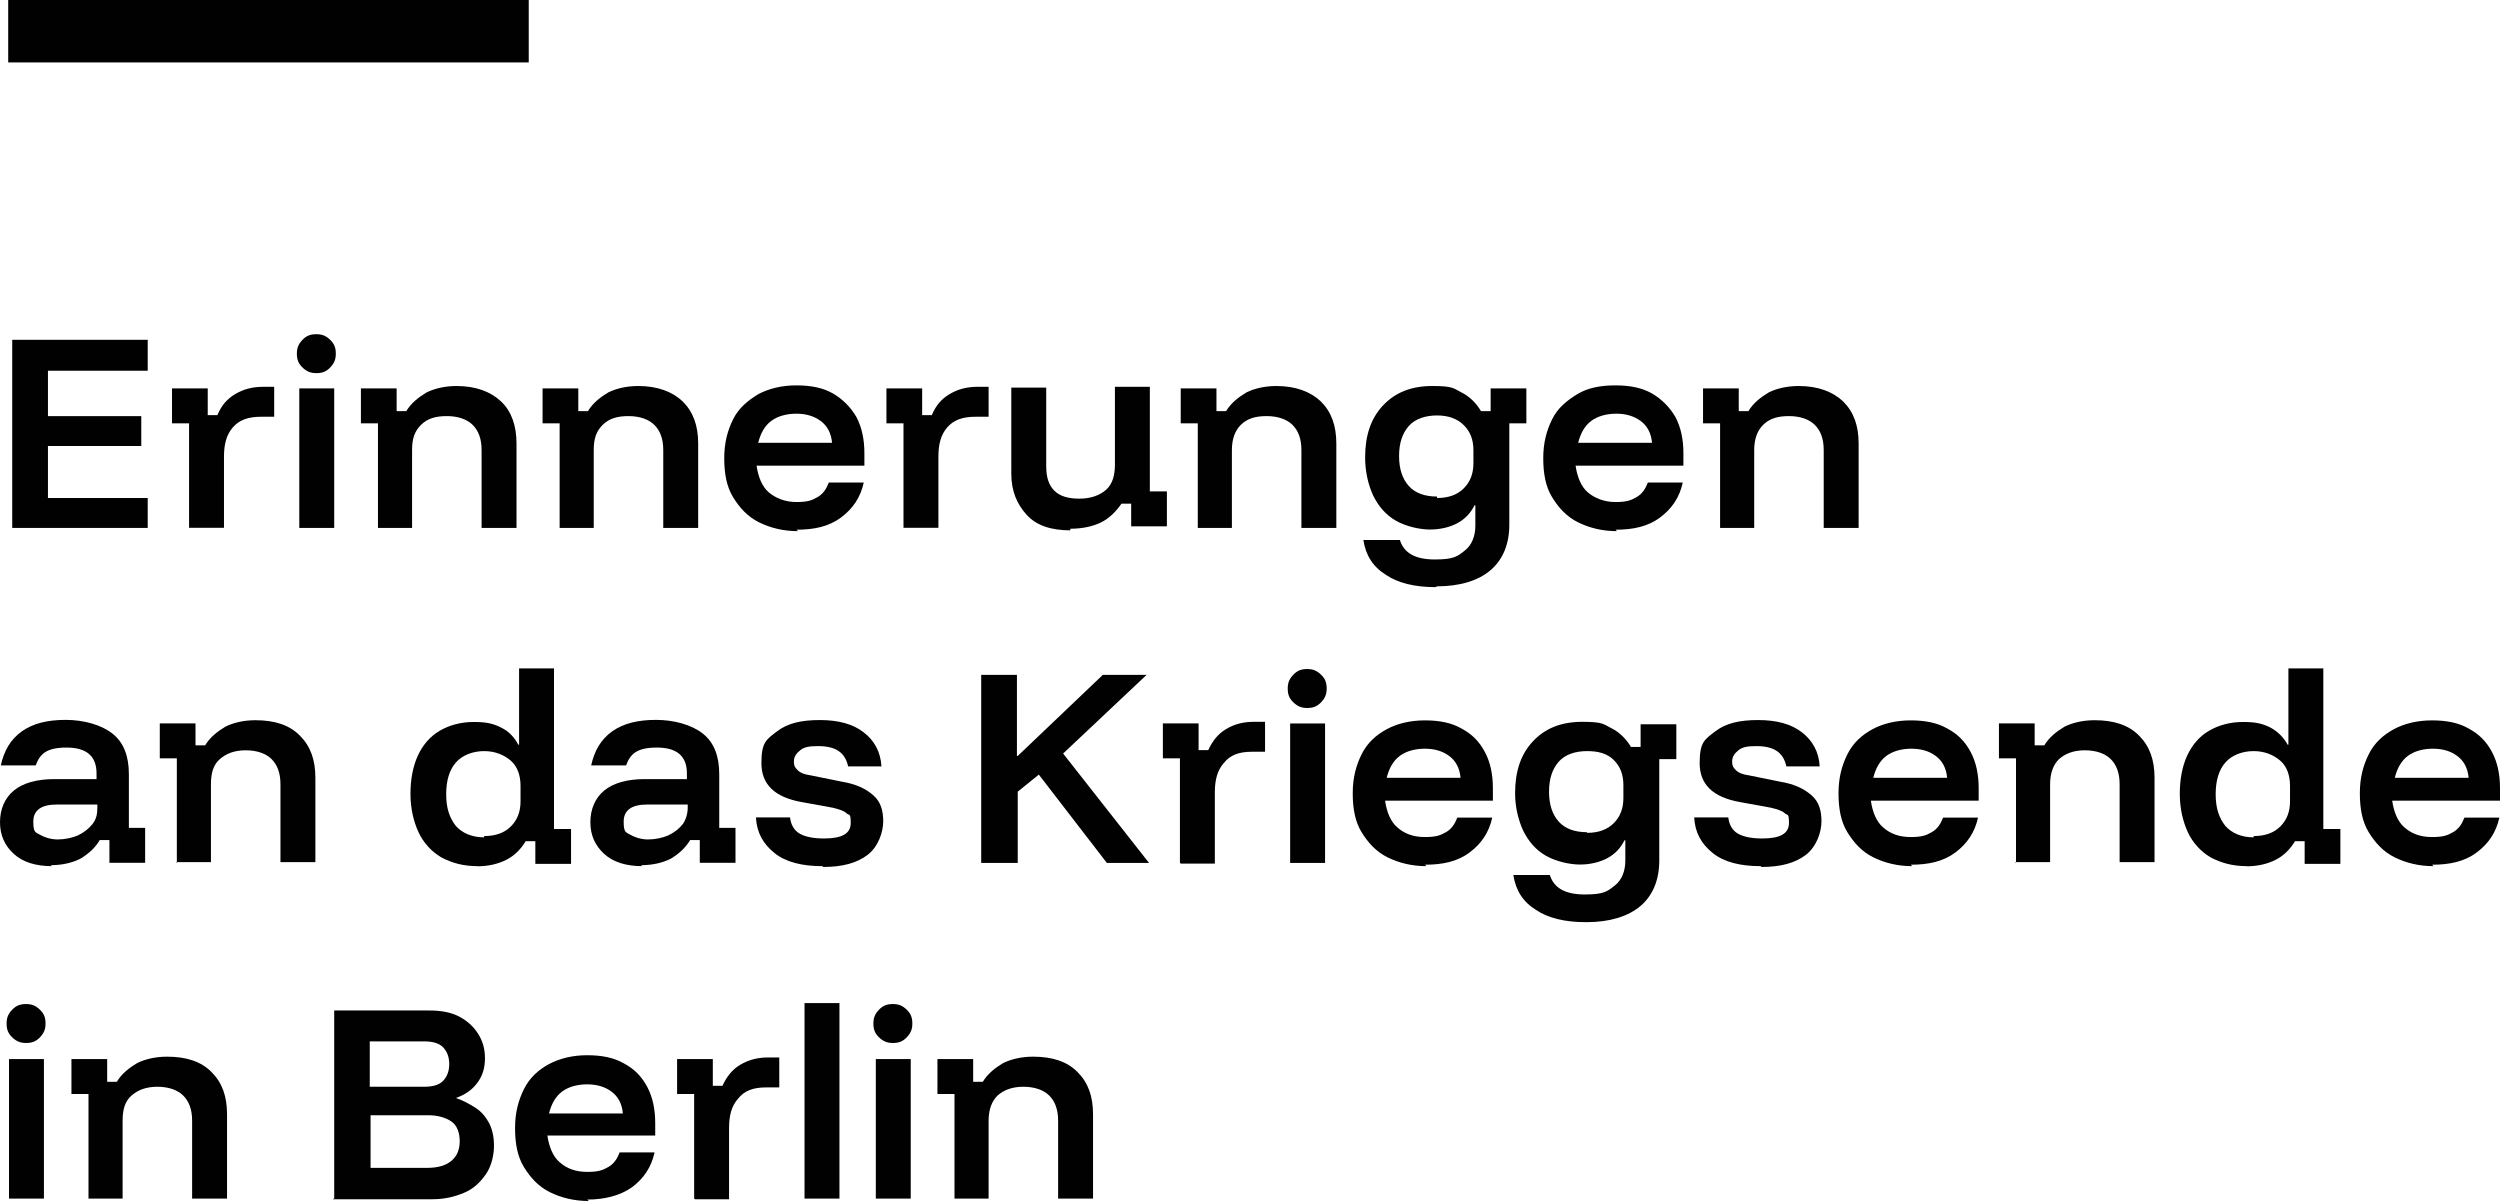 <?xml version="1.0" encoding="UTF-8" standalone="no"?>
<svg
   xmlns:dc="http://purl.org/dc/elements/1.1/"
   xmlns:cc="http://creativecommons.org/ns#"
   xmlns:rdf="http://www.w3.org/1999/02/22-rdf-syntax-ns#"
   xmlns:svg="http://www.w3.org/2000/svg"
   xmlns="http://www.w3.org/2000/svg"
   xmlns:sodipodi="http://sodipodi.sourceforge.net/DTD/sodipodi-0.dtd"
   xmlns:inkscape="http://www.inkscape.org/namespaces/inkscape"
   id="Layer_1"
   version="1.1"
   viewBox="0 0 155.37 74.65"
   sodipodi:docname="logo_black_web.svg"
   width="155.37"
   height="74.65"
   inkscape:version="0.92.4 (5da689c313, 2019-01-14)">
  <sodipodi:namedview
     pagecolor="#505050"
     bordercolor="#eeeeee"
     borderopacity="1"
     objecttolerance="10"
     gridtolerance="10"
     guidetolerance="10"
     inkscape:pageopacity="0"
     inkscape:pageshadow="2"
     inkscape:window-width="1920"
     inkscape:window-height="1027"
     id="namedview81"
     showgrid="false"
     inkscape:zoom="1.559551"
     inkscape:cx="77.689998"
     inkscape:cy="30.94"
     inkscape:window-x="-8"
     inkscape:window-y="-8"
     inkscape:window-maximized="1"
     inkscape:current-layer="Layer_1" />
  <!-- Generator: Adobe Illustrator 29.3.1, SVG Export Plug-In . SVG Version: 2.1.0 Build 151)  -->
  <defs
     id="defs4">
    <style
       id="style2">
      .st0 {
        fill: #010101;
      }
    </style>
  </defs>
  <g
     id="g76"
     transform="translate(-22.98,-6.29)">
    <path
       class="st0"
       d="M 32.16,39.1 H 23.74 V 27.41 h 8.42 v 1.92 h -6.2 v 2.82 h 5.8 v 1.86 h -5.8 v 3.23 h 6.2 v 1.92 0 -0.05 0 z"
       id="path6"
       inkscape:connector-curvature="0"
       style="fill:#010101" />
    <path
       class="st0"
       d="m 34.73,39.1 v -6.5 h -1.06 v -2.17 h 2.22 v 1.66 h 0.6 c 0.25,-0.6 0.6,-1.01 1.11,-1.31 0.51,-0.3 1.06,-0.45 1.71,-0.45 h 0.71 v 1.86 h -0.81 c -0.81,0 -1.36,0.2 -1.76,0.66 -0.4,0.46 -0.55,1.06 -0.55,1.81 v 4.43 h -2.17 v 0 z"
       id="path8"
       inkscape:connector-curvature="0"
       style="fill:#010101" />
    <path
       class="st0"
       d="m 42.64,29.48 c -0.35,0 -0.6,-0.1 -0.86,-0.35 -0.26,-0.25 -0.35,-0.5 -0.35,-0.86 0,-0.36 0.1,-0.6 0.35,-0.86 0.25,-0.26 0.5,-0.35 0.86,-0.35 0.36,0 0.6,0.1 0.86,0.35 0.26,0.25 0.35,0.5 0.35,0.86 0,0.36 -0.1,0.6 -0.35,0.86 -0.25,0.26 -0.5,0.35 -0.86,0.35 z m -1.06,9.62 v -8.67 h 2.17 v 8.67 z"
       id="path10"
       inkscape:connector-curvature="0"
       style="fill:#010101" />
    <path
       class="st0"
       d="m 46.47,39.1 v -6.5 h -1.06 v -2.17 h 2.22 v 1.41 h 0.6 c 0.3,-0.5 0.76,-0.86 1.26,-1.16 0.5,-0.25 1.16,-0.4 1.86,-0.4 1.21,0 2.12,0.35 2.77,0.96 0.65,0.61 0.96,1.51 0.96,2.62 v 5.24 h -2.17 v -4.84 c 0,-0.71 -0.2,-1.21 -0.55,-1.56 -0.35,-0.35 -0.91,-0.55 -1.61,-0.55 -0.7,0 -1.21,0.15 -1.61,0.55 -0.4,0.4 -0.55,0.86 -0.55,1.56 v 4.84 h -2.17 z"
       id="path12"
       inkscape:connector-curvature="0"
       style="fill:#010101" />
    <path
       class="st0"
       d="M 57.76,39.1 V 32.6 H 56.7 v -2.17 h 2.22 v 1.41 h 0.6 c 0.3,-0.5 0.76,-0.86 1.26,-1.16 0.5,-0.25 1.16,-0.4 1.86,-0.4 1.21,0 2.12,0.35 2.77,0.96 0.66,0.66 0.96,1.51 0.96,2.62 V 39.1 H 64.2 v -4.84 c 0,-0.71 -0.2,-1.21 -0.55,-1.56 -0.35,-0.35 -0.91,-0.55 -1.61,-0.55 -0.7,0 -1.21,0.15 -1.61,0.55 -0.4,0.4 -0.55,0.86 -0.55,1.56 v 4.84 h -2.17 z"
       id="path14"
       inkscape:connector-curvature="0"
       style="fill:#010101" />
    <path
       class="st0"
       d="m 72.57,39.3 c -0.91,0 -1.71,-0.2 -2.42,-0.55 -0.71,-0.35 -1.21,-0.91 -1.61,-1.56 -0.4,-0.65 -0.55,-1.46 -0.55,-2.42 0,-0.96 0.2,-1.71 0.55,-2.42 0.35,-0.71 0.91,-1.16 1.56,-1.56 0.66,-0.35 1.46,-0.55 2.37,-0.55 0.91,0 1.66,0.15 2.27,0.5 0.61,0.35 1.11,0.86 1.46,1.46 0.35,0.66 0.5,1.41 0.5,2.27 v 0.76 H 70 c 0.1,0.71 0.35,1.31 0.76,1.66 0.41,0.35 1.01,0.6 1.71,0.6 0.7,0 0.96,-0.1 1.31,-0.3 0.35,-0.2 0.55,-0.5 0.71,-0.91 h 2.17 c -0.2,0.91 -0.66,1.61 -1.41,2.17 -0.75,0.56 -1.66,0.76 -2.77,0.76 v 0 l 0.1,0.1 v 0 z M 70.1,33.81 h 4.59 C 74.64,33.21 74.39,32.75 73.98,32.45 73.57,32.15 73.07,32 72.47,32 c -0.6,0 -1.16,0.15 -1.56,0.45 -0.4,0.3 -0.66,0.76 -0.81,1.36 z"
       id="path16"
       inkscape:connector-curvature="0"
       style="fill:#010101" />
    <path
       class="st0"
       d="m 79.13,39.1 v -6.5 h -1.06 v -2.17 h 2.22 v 1.66 h 0.6 c 0.25,-0.6 0.6,-1.01 1.11,-1.31 0.51,-0.3 1.06,-0.45 1.71,-0.45 h 0.71 v 1.86 h -0.81 c -0.81,0 -1.36,0.2 -1.76,0.66 -0.4,0.46 -0.55,1.06 -0.55,1.81 v 4.43 h -2.17 z"
       id="path18"
       inkscape:connector-curvature="0"
       style="fill:#010101" />
    <path
       class="st0"
       d="m 89.51,39.25 c -1.21,0 -2.12,-0.3 -2.72,-0.96 -0.6,-0.66 -0.96,-1.46 -0.96,-2.57 V 30.38 H 88 v 4.89 c 0,0.66 0.15,1.16 0.5,1.51 0.35,0.35 0.86,0.5 1.56,0.5 0.7,0 1.26,-0.2 1.66,-0.55 0.4,-0.35 0.55,-0.91 0.55,-1.56 v -4.84 h 2.17 v 6.5 H 95.5 V 39 h -2.22 v -1.41 h -0.6 c -0.35,0.5 -0.76,0.91 -1.26,1.16 -0.5,0.25 -1.16,0.4 -1.92,0.4 v 0 0.1 z"
       id="path20"
       inkscape:connector-curvature="0"
       style="fill:#010101" />
    <path
       class="st0"
       d="m 97.42,39.1 v -6.5 h -1.06 v -2.17 h 2.22 v 1.41 h 0.6 c 0.3,-0.5 0.76,-0.86 1.26,-1.16 0.5,-0.25 1.16,-0.4 1.86,-0.4 1.21,0 2.12,0.35 2.77,0.96 0.66,0.66 0.96,1.51 0.96,2.62 v 5.24 h -2.17 v -4.84 c 0,-0.71 -0.2,-1.21 -0.55,-1.56 -0.35,-0.35 -0.91,-0.55 -1.61,-0.55 -0.7,0 -1.21,0.15 -1.61,0.55 -0.35,0.35 -0.55,0.86 -0.55,1.56 v 4.84 h -2.17 z"
       id="path22"
       inkscape:connector-curvature="0"
       style="fill:#010101" />
    <path
       class="st0"
       d="m 112.19,42.78 c -1.26,0 -2.32,-0.25 -3.07,-0.76 -0.81,-0.5 -1.26,-1.21 -1.41,-2.17 h 2.27 c 0.25,0.81 0.96,1.21 2.17,1.21 1.21,0 1.41,-0.2 1.86,-0.55 0.45,-0.35 0.66,-0.91 0.66,-1.56 v -1.26 h -0.05 c -0.25,0.5 -0.6,0.86 -1.06,1.11 -0.46,0.25 -1.06,0.4 -1.71,0.4 -0.65,0 -1.51,-0.2 -2.12,-0.55 -0.61,-0.35 -1.06,-0.86 -1.41,-1.56 -0.3,-0.66 -0.5,-1.46 -0.5,-2.37 0,-1.36 0.35,-2.42 1.11,-3.23 0.76,-0.81 1.76,-1.21 3.07,-1.21 1.31,0 1.31,0.15 1.81,0.4 0.5,0.25 0.91,0.66 1.21,1.16 h 0.6 v -1.41 h 2.22 v 2.17 h -1.06 v 6.3 c 0,1.21 -0.4,2.17 -1.16,2.82 -0.76,0.66 -1.92,1.01 -3.33,1.01 v 0 z m 0.1,-5.54 c 0.71,0 1.26,-0.2 1.66,-0.6 0.4,-0.4 0.6,-0.91 0.6,-1.56 v -0.81 c 0,-0.66 -0.2,-1.16 -0.6,-1.56 -0.4,-0.4 -0.96,-0.6 -1.66,-0.6 -0.7,0 -1.36,0.2 -1.76,0.66 -0.4,0.46 -0.6,1.06 -0.6,1.86 0,0.8 0.2,1.41 0.6,1.86 0.4,0.45 1.01,0.66 1.76,0.66 v 0 0.1 0 z"
       id="path24"
       inkscape:connector-curvature="0"
       style="fill:#010101" />
    <path
       class="st0"
       d="m 123.47,39.3 c -0.91,0 -1.71,-0.2 -2.42,-0.55 -0.71,-0.35 -1.21,-0.91 -1.61,-1.56 -0.4,-0.65 -0.55,-1.46 -0.55,-2.42 0,-0.96 0.2,-1.71 0.55,-2.42 0.35,-0.71 0.91,-1.16 1.56,-1.56 0.65,-0.4 1.46,-0.55 2.37,-0.55 0.91,0 1.66,0.15 2.27,0.5 0.61,0.35 1.11,0.86 1.46,1.46 0.35,0.66 0.5,1.41 0.5,2.27 v 0.76 h -6.7 c 0.1,0.71 0.35,1.31 0.76,1.66 0.41,0.35 1.01,0.6 1.71,0.6 0.7,0 0.96,-0.1 1.31,-0.3 0.35,-0.2 0.55,-0.5 0.71,-0.91 h 2.17 c -0.2,0.91 -0.66,1.61 -1.41,2.17 -0.75,0.56 -1.66,0.76 -2.77,0.76 v 0 l 0.1,0.1 v 0 z m -2.41,-5.49 h 4.59 c -0.05,-0.6 -0.3,-1.06 -0.71,-1.36 -0.41,-0.3 -0.91,-0.45 -1.51,-0.45 -0.6,0 -1.16,0.15 -1.56,0.45 -0.4,0.3 -0.66,0.76 -0.81,1.36 z"
       id="path26"
       inkscape:connector-curvature="0"
       style="fill:#010101" />
    <path
       class="st0"
       d="m 129.88,39.1 v -6.5 h -1.06 v -2.17 h 2.22 v 1.41 h 0.6 c 0.3,-0.5 0.76,-0.86 1.26,-1.16 0.5,-0.25 1.16,-0.4 1.86,-0.4 1.21,0 2.12,0.35 2.77,0.96 0.66,0.66 0.96,1.51 0.96,2.62 v 5.24 h -2.17 v -4.84 c 0,-0.71 -0.2,-1.21 -0.55,-1.56 -0.35,-0.35 -0.91,-0.55 -1.61,-0.55 -0.7,0 -1.21,0.15 -1.61,0.55 -0.35,0.35 -0.55,0.86 -0.55,1.56 v 4.84 h -2.17 z"
       id="path28"
       inkscape:connector-curvature="0"
       style="fill:#010101" />
    <path
       class="st0"
       d="m 26.21,60.12 c -1.01,0 -1.81,-0.25 -2.37,-0.76 -0.56,-0.51 -0.86,-1.16 -0.86,-1.97 0,-0.81 0.3,-1.51 0.86,-1.97 0.56,-0.46 1.41,-0.71 2.52,-0.71 h 2.62 v -0.35 c 0,-1.06 -0.6,-1.61 -1.86,-1.61 -1.26,0 -1.66,0.4 -1.92,1.11 h -2.17 c 0.2,-0.91 0.6,-1.61 1.31,-2.12 0.71,-0.5 1.61,-0.71 2.72,-0.71 1.11,0 2.22,0.3 2.92,0.86 0.7,0.56 1.01,1.41 1.01,2.52 v 3.33 H 32 v 2.17 H 29.78 V 58.5 h -0.6 c -0.3,0.5 -0.71,0.86 -1.21,1.16 -0.5,0.25 -1.11,0.4 -1.86,0.4 v 0 l 0.1,0.05 v 0 z m 0.35,-1.66 c 0.45,0 0.91,-0.1 1.26,-0.25 0.4,-0.2 0.66,-0.4 0.91,-0.71 0.25,-0.31 0.3,-0.66 0.3,-1.01 v -0.2 h -2.52 c -0.96,0 -1.46,0.35 -1.46,1.06 0,0.71 0.15,0.66 0.4,0.81 0.25,0.15 0.66,0.3 1.11,0.3 z"
       id="path30"
       inkscape:connector-curvature="0"
       style="fill:#010101" />
    <path
       class="st0"
       d="m 33.97,59.92 v -6.5 h -1.06 v -2.17 h 2.22 v 1.36 h 0.6 c 0.3,-0.5 0.76,-0.86 1.26,-1.16 0.5,-0.25 1.16,-0.4 1.86,-0.4 1.21,0 2.12,0.3 2.77,0.96 0.66,0.66 0.96,1.51 0.96,2.62 v 5.24 h -2.17 v -4.84 c 0,-0.71 -0.2,-1.21 -0.55,-1.56 -0.35,-0.35 -0.91,-0.55 -1.61,-0.55 -0.7,0 -1.21,0.2 -1.61,0.55 -0.4,0.35 -0.55,0.86 -0.55,1.56 v 4.84 h -2.17 z"
       id="path32"
       inkscape:connector-curvature="0"
       style="fill:#010101" />
    <path
       class="st0"
       d="m 52.67,60.12 c -0.91,0 -1.61,-0.2 -2.27,-0.55 -0.6,-0.35 -1.11,-0.91 -1.41,-1.56 -0.3,-0.65 -0.5,-1.46 -0.5,-2.37 0,-0.91 0.15,-1.71 0.45,-2.37 0.3,-0.66 0.76,-1.21 1.36,-1.56 0.6,-0.35 1.31,-0.55 2.12,-0.55 0.81,0 1.21,0.1 1.71,0.35 0.5,0.25 0.81,0.6 1.06,1.06 h 0.05 v -4.74 h 2.17 v 9.98 h 1.06 v 2.17 h -2.22 v -1.41 h -0.6 c -0.3,0.5 -0.71,0.91 -1.21,1.16 -0.5,0.25 -1.11,0.4 -1.81,0.4 h 0.05 v 0 z m 0.4,-1.87 c 0.71,0 1.26,-0.2 1.66,-0.6 0.4,-0.4 0.6,-0.91 0.6,-1.56 v -0.96 c 0,-0.66 -0.2,-1.21 -0.6,-1.56 -0.4,-0.35 -0.96,-0.6 -1.66,-0.6 -0.7,0 -1.36,0.25 -1.76,0.71 -0.4,0.46 -0.6,1.11 -0.6,1.97 0,0.86 0.2,1.46 0.6,1.97 0.4,0.45 1.01,0.71 1.76,0.71 v 0 z"
       id="path34"
       inkscape:connector-curvature="0"
       style="fill:#010101" />
    <path
       class="st0"
       d="m 62.9,60.12 c -1.01,0 -1.81,-0.25 -2.37,-0.76 -0.56,-0.51 -0.86,-1.16 -0.86,-1.97 0,-0.81 0.3,-1.51 0.86,-1.97 0.56,-0.46 1.41,-0.71 2.52,-0.71 h 2.62 v -0.35 c 0,-1.06 -0.6,-1.61 -1.86,-1.61 -1.26,0 -1.66,0.4 -1.92,1.11 h -2.17 c 0.2,-0.91 0.6,-1.61 1.31,-2.12 0.71,-0.5 1.61,-0.71 2.72,-0.71 1.11,0 2.22,0.3 2.92,0.86 0.7,0.56 1.01,1.41 1.01,2.52 v 3.33 h 1.01 v 2.17 H 66.47 V 58.5 h -0.6 c -0.3,0.5 -0.71,0.86 -1.21,1.16 -0.5,0.25 -1.11,0.4 -1.86,0.4 v 0 l 0.1,0.05 v 0 z m 0.35,-1.66 c 0.45,0 0.91,-0.1 1.26,-0.25 0.4,-0.2 0.66,-0.4 0.91,-0.71 0.2,-0.3 0.3,-0.66 0.3,-1.01 v -0.2 H 63.2 c -0.96,0 -1.46,0.35 -1.46,1.06 0,0.71 0.15,0.66 0.4,0.81 0.25,0.15 0.66,0.3 1.11,0.3 z"
       id="path36"
       inkscape:connector-curvature="0"
       style="fill:#010101" />
    <path
       class="st0"
       d="m 74.09,60.12 c -1.26,0 -2.27,-0.25 -2.97,-0.81 -0.7,-0.56 -1.11,-1.26 -1.16,-2.22 h 2.12 c 0.05,0.45 0.25,0.81 0.6,1.01 0.35,0.2 0.86,0.3 1.51,0.3 1.11,0 1.66,-0.3 1.66,-0.96 0,-0.66 -0.1,-0.45 -0.25,-0.6 -0.15,-0.15 -0.45,-0.25 -0.86,-0.35 l -1.92,-0.35 c -1.71,-0.3 -2.52,-1.11 -2.52,-2.42 0,-1.31 0.3,-1.46 0.96,-1.97 0.66,-0.51 1.51,-0.71 2.67,-0.71 1.16,0 2.07,0.25 2.72,0.76 0.66,0.5 1.06,1.21 1.11,2.12 h -2.07 c -0.1,-0.45 -0.3,-0.76 -0.6,-0.96 -0.3,-0.2 -0.71,-0.3 -1.26,-0.3 -0.55,0 -0.86,0.05 -1.11,0.25 -0.25,0.2 -0.4,0.4 -0.4,0.71 0,0.31 0.1,0.4 0.25,0.55 0.15,0.15 0.4,0.25 0.76,0.3 l 1.97,0.4 c 0.91,0.15 1.51,0.45 1.97,0.86 0.46,0.41 0.6,0.96 0.6,1.61 0,0.65 -0.3,1.56 -0.96,2.07 -0.66,0.51 -1.56,0.76 -2.77,0.76 v 0 c 0,0 -0.05,-0.05 -0.05,-0.05 z"
       id="path38"
       inkscape:connector-curvature="0"
       style="fill:#010101" />
    <path
       class="st0"
       d="M 83.96,59.92 V 48.23 h 2.22 v 5.04 h 0.05 l 5.29,-5.04 h 2.72 l -5.19,4.89 5.34,6.8 h -2.62 l -4.23,-5.49 -1.31,1.06 v 4.43 c 0,0 -2.27,0 -2.27,0 z"
       id="path40"
       inkscape:connector-curvature="0"
       style="fill:#010101" />
    <path
       class="st0"
       d="m 96.31,59.92 v -6.5 h -1.06 v -2.17 h 2.22 v 1.66 h 0.6 c 0.25,-0.55 0.6,-1.01 1.11,-1.31 0.5,-0.3 1.06,-0.45 1.71,-0.45 h 0.71 v 1.86 h -0.81 c -0.81,0 -1.36,0.2 -1.76,0.71 -0.4,0.45 -0.55,1.06 -0.55,1.81 v 4.43 h -2.12 l -0.05,-0.05 v 0 z"
       id="path42"
       inkscape:connector-curvature="0"
       style="fill:#010101" />
    <path
       class="st0"
       d="m 104.22,50.29 c -0.35,0 -0.6,-0.1 -0.86,-0.35 -0.26,-0.25 -0.35,-0.5 -0.35,-0.86 0,-0.36 0.1,-0.6 0.35,-0.86 0.25,-0.26 0.5,-0.35 0.86,-0.35 0.36,0 0.6,0.1 0.86,0.35 0.26,0.25 0.35,0.5 0.35,0.86 0,0.36 -0.1,0.6 -0.35,0.86 -0.25,0.26 -0.5,0.35 -0.86,0.35 z m -1.06,9.63 v -8.67 h 2.17 v 8.67 z"
       id="path44"
       inkscape:connector-curvature="0"
       style="fill:#010101" />
    <path
       class="st0"
       d="m 111.63,60.12 c -0.91,0 -1.71,-0.2 -2.42,-0.55 -0.71,-0.35 -1.21,-0.91 -1.61,-1.56 -0.4,-0.65 -0.55,-1.46 -0.55,-2.42 0,-0.96 0.2,-1.71 0.55,-2.42 0.35,-0.71 0.91,-1.21 1.56,-1.56 0.65,-0.35 1.46,-0.55 2.37,-0.55 0.91,0 1.66,0.15 2.27,0.5 0.66,0.35 1.11,0.81 1.46,1.46 0.35,0.66 0.5,1.41 0.5,2.27 v 0.76 h -6.7 c 0.1,0.71 0.35,1.31 0.76,1.66 0.45,0.4 1.01,0.6 1.71,0.6 0.7,0 0.96,-0.1 1.31,-0.3 0.35,-0.2 0.55,-0.5 0.71,-0.91 h 2.17 c -0.2,0.91 -0.66,1.61 -1.41,2.17 -0.75,0.56 -1.66,0.76 -2.77,0.76 v 0 l 0.1,0.1 v 0 z m -2.47,-5.49 h 4.59 c -0.05,-0.6 -0.3,-1.06 -0.71,-1.36 -0.4,-0.3 -0.91,-0.45 -1.51,-0.45 -0.6,0 -1.16,0.15 -1.56,0.45 -0.4,0.3 -0.66,0.76 -0.81,1.36 z"
       id="path46"
       inkscape:connector-curvature="0"
       style="fill:#010101" />
    <path
       class="st0"
       d="m 121.51,63.6 c -1.26,0 -2.32,-0.25 -3.07,-0.76 -0.81,-0.5 -1.26,-1.21 -1.41,-2.17 h 2.27 c 0.25,0.81 0.96,1.21 2.17,1.21 1.21,0 1.41,-0.2 1.86,-0.55 0.45,-0.35 0.66,-0.91 0.66,-1.56 v -1.26 h -0.05 c -0.25,0.5 -0.6,0.86 -1.06,1.11 -0.46,0.25 -1.06,0.4 -1.71,0.4 -0.65,0 -1.51,-0.2 -2.12,-0.55 -0.61,-0.35 -1.06,-0.86 -1.41,-1.56 -0.3,-0.66 -0.5,-1.46 -0.5,-2.32 0,-1.36 0.35,-2.42 1.11,-3.23 0.76,-0.81 1.76,-1.21 3.07,-1.21 1.31,0 1.31,0.15 1.81,0.4 0.5,0.25 0.91,0.66 1.21,1.16 h 0.6 V 51.3 h 2.22 v 2.17 h -1.06 v 6.3 c 0,1.21 -0.4,2.17 -1.16,2.82 -0.76,0.65 -1.92,1.01 -3.33,1.01 z m 0.1,-5.55 c 0.71,0 1.26,-0.2 1.66,-0.6 0.4,-0.4 0.6,-0.91 0.6,-1.56 v -0.81 c 0,-0.66 -0.2,-1.16 -0.6,-1.56 -0.4,-0.4 -0.96,-0.55 -1.66,-0.55 -0.7,0 -1.36,0.2 -1.76,0.66 -0.4,0.46 -0.6,1.06 -0.6,1.86 0,0.8 0.2,1.41 0.6,1.86 0.4,0.45 1.01,0.66 1.76,0.66 v 0 0.05 0 z"
       id="path48"
       inkscape:connector-curvature="0"
       style="fill:#010101" />
    <path
       class="st0"
       d="m 132.4,60.12 c -1.26,0 -2.27,-0.25 -2.97,-0.81 -0.7,-0.56 -1.11,-1.26 -1.16,-2.22 h 2.12 c 0.05,0.45 0.25,0.81 0.6,1.01 0.35,0.2 0.86,0.3 1.51,0.3 1.11,0 1.66,-0.3 1.66,-0.96 0,-0.66 -0.1,-0.45 -0.25,-0.6 -0.15,-0.15 -0.45,-0.25 -0.86,-0.35 l -1.92,-0.35 c -1.71,-0.3 -2.52,-1.11 -2.52,-2.42 0,-1.31 0.3,-1.46 0.96,-1.97 0.66,-0.51 1.51,-0.71 2.67,-0.71 1.16,0 2.07,0.25 2.72,0.76 0.66,0.5 1.06,1.21 1.11,2.12 H 134 c -0.1,-0.45 -0.3,-0.76 -0.6,-0.96 -0.3,-0.2 -0.71,-0.3 -1.26,-0.3 -0.55,0 -0.86,0.05 -1.11,0.25 -0.25,0.2 -0.4,0.4 -0.4,0.71 0,0.31 0.1,0.4 0.25,0.55 0.15,0.15 0.4,0.25 0.76,0.3 l 1.97,0.4 c 0.91,0.15 1.51,0.45 1.97,0.86 0.46,0.41 0.6,0.96 0.6,1.61 0,0.65 -0.3,1.56 -0.96,2.07 -0.66,0.51 -1.56,0.76 -2.77,0.76 v 0 z"
       id="path50"
       inkscape:connector-curvature="0"
       style="fill:#010101" />
    <path
       class="st0"
       d="m 141.82,60.12 c -0.91,0 -1.71,-0.2 -2.42,-0.55 -0.71,-0.35 -1.21,-0.91 -1.61,-1.56 -0.4,-0.65 -0.55,-1.46 -0.55,-2.42 0,-0.96 0.2,-1.71 0.55,-2.42 0.35,-0.71 0.91,-1.21 1.56,-1.56 0.65,-0.35 1.46,-0.55 2.37,-0.55 0.91,0 1.66,0.15 2.27,0.5 0.66,0.35 1.11,0.81 1.46,1.46 0.35,0.66 0.5,1.41 0.5,2.27 v 0.76 h -6.7 c 0.1,0.71 0.35,1.31 0.76,1.66 0.45,0.4 1.01,0.6 1.71,0.6 0.7,0 0.96,-0.1 1.31,-0.3 0.35,-0.2 0.55,-0.5 0.71,-0.91 h 2.17 c -0.2,0.91 -0.66,1.61 -1.41,2.17 -0.75,0.56 -1.66,0.76 -2.77,0.76 v 0 l 0.1,0.1 h -0.01 z m -2.42,-5.49 h 4.59 c -0.05,-0.6 -0.3,-1.06 -0.71,-1.36 -0.4,-0.3 -0.91,-0.45 -1.51,-0.45 -0.6,0 -1.16,0.15 -1.56,0.45 -0.4,0.3 -0.66,0.76 -0.81,1.36 z"
       id="path52"
       inkscape:connector-curvature="0"
       style="fill:#010101" />
    <path
       class="st0"
       d="m 148.27,59.92 v -6.5 h -1.06 v -2.17 h 2.22 v 1.36 h 0.6 c 0.3,-0.5 0.76,-0.86 1.26,-1.16 0.5,-0.25 1.16,-0.4 1.86,-0.4 1.21,0 2.12,0.3 2.77,0.96 0.66,0.66 0.96,1.51 0.96,2.62 v 5.24 h -2.17 v -4.84 c 0,-0.71 -0.2,-1.21 -0.55,-1.56 -0.35,-0.35 -0.91,-0.55 -1.61,-0.55 -0.7,0 -1.21,0.2 -1.61,0.55 -0.35,0.35 -0.55,0.86 -0.55,1.56 v 4.84 h -2.17 z"
       id="path54"
       inkscape:connector-curvature="0"
       style="fill:#010101" />
    <path
       class="st0"
       d="m 162.63,60.12 c -0.91,0 -1.61,-0.2 -2.27,-0.55 -0.6,-0.35 -1.11,-0.91 -1.41,-1.56 -0.3,-0.65 -0.5,-1.46 -0.5,-2.37 0,-0.91 0.15,-1.71 0.45,-2.37 0.3,-0.66 0.76,-1.21 1.36,-1.56 0.6,-0.35 1.31,-0.55 2.12,-0.55 0.81,0 1.21,0.1 1.71,0.35 0.45,0.25 0.81,0.6 1.06,1.06 h 0.05 v -4.74 h 2.17 v 9.98 h 1.06 v 2.17 h -2.22 v -1.41 h -0.6 c -0.3,0.5 -0.71,0.91 -1.21,1.16 -0.5,0.25 -1.11,0.4 -1.81,0.4 h 0.05 v 0 z m 0.41,-1.87 c 0.71,0 1.26,-0.2 1.66,-0.6 0.4,-0.4 0.6,-0.91 0.6,-1.56 v -0.96 c 0,-0.66 -0.2,-1.21 -0.6,-1.56 -0.4,-0.35 -0.96,-0.6 -1.66,-0.6 -0.7,0 -1.36,0.25 -1.76,0.71 -0.4,0.46 -0.6,1.11 -0.6,1.97 0,0.86 0.2,1.46 0.6,1.97 0.4,0.45 1.01,0.71 1.76,0.71 v 0 z"
       id="path56"
       inkscape:connector-curvature="0"
       style="fill:#010101" />
    <path
       class="st0"
       d="m 174.22,60.12 c -0.91,0 -1.71,-0.2 -2.42,-0.55 -0.71,-0.35 -1.21,-0.91 -1.61,-1.56 -0.4,-0.65 -0.55,-1.46 -0.55,-2.42 0,-0.96 0.2,-1.71 0.55,-2.42 0.35,-0.71 0.91,-1.21 1.56,-1.56 0.65,-0.35 1.46,-0.55 2.37,-0.55 0.91,0 1.66,0.15 2.27,0.5 0.66,0.35 1.11,0.81 1.46,1.46 0.35,0.66 0.5,1.41 0.5,2.27 v 0.76 h -6.7 c 0.1,0.71 0.35,1.31 0.76,1.66 0.45,0.4 1.01,0.6 1.71,0.6 0.7,0 0.96,-0.1 1.31,-0.3 0.35,-0.2 0.55,-0.5 0.71,-0.91 h 2.17 c -0.2,0.91 -0.66,1.61 -1.41,2.17 -0.75,0.56 -1.66,0.76 -2.77,0.76 v 0 l 0.1,0.1 h -0.01 z m -2.41,-5.49 h 4.59 c -0.05,-0.6 -0.3,-1.06 -0.71,-1.36 -0.4,-0.3 -0.91,-0.45 -1.51,-0.45 -0.6,0 -1.16,0.15 -1.56,0.45 -0.4,0.3 -0.66,0.76 -0.81,1.36 z"
       id="path58"
       inkscape:connector-curvature="0"
       style="fill:#010101" />
    <path
       class="st0"
       d="m 24.6,71.11 c -0.35,0 -0.6,-0.1 -0.86,-0.35 -0.26,-0.25 -0.35,-0.5 -0.35,-0.86 0,-0.36 0.1,-0.6 0.35,-0.86 0.25,-0.26 0.5,-0.35 0.86,-0.35 0.36,0 0.6,0.1 0.86,0.35 0.26,0.25 0.35,0.5 0.35,0.86 0,0.36 -0.1,0.6 -0.35,0.86 -0.25,0.26 -0.5,0.35 -0.86,0.35 z m -1.06,9.67 v -8.67 h 2.17 v 8.67 z"
       id="path60"
       inkscape:connector-curvature="0"
       style="fill:#010101" />
    <path
       class="st0"
       d="m 28.48,80.78 v -6.5 h -1.06 v -2.17 h 2.22 v 1.41 h 0.6 c 0.3,-0.5 0.76,-0.86 1.26,-1.16 0.5,-0.25 1.16,-0.4 1.86,-0.4 1.21,0 2.12,0.3 2.77,0.96 0.66,0.66 0.96,1.51 0.96,2.62 v 5.24 h -2.17 v -4.84 c 0,-0.71 -0.2,-1.21 -0.55,-1.56 -0.35,-0.35 -0.91,-0.55 -1.61,-0.55 -0.7,0 -1.21,0.2 -1.61,0.55 -0.4,0.35 -0.55,0.86 -0.55,1.56 v 4.84 h -2.17 z"
       id="path62"
       inkscape:connector-curvature="0"
       style="fill:#010101" />
    <path
       class="st0"
       d="M 43.75,80.78 V 69.09 h 5.9 c 0.71,0 1.31,0.1 1.81,0.35 0.5,0.25 0.91,0.6 1.21,1.06 0.3,0.46 0.45,0.96 0.45,1.56 0,0.6 -0.15,1.11 -0.5,1.56 -0.35,0.45 -0.76,0.71 -1.31,0.91 v 0 c 0.45,0.15 0.81,0.35 1.21,0.6 0.4,0.25 0.66,0.6 0.86,0.96 0.2,0.4 0.3,0.86 0.3,1.41 0,0.55 -0.15,1.26 -0.5,1.76 -0.35,0.5 -0.76,0.91 -1.36,1.16 -0.6,0.25 -1.21,0.4 -1.97,0.4 h -6.2 l 0.1,-0.05 v 0 z m 2.21,-6.95 h 3.38 c 0.5,0 0.91,-0.1 1.16,-0.35 0.25,-0.25 0.4,-0.6 0.4,-1.06 0,-0.46 -0.15,-0.81 -0.4,-1.06 -0.25,-0.25 -0.66,-0.35 -1.16,-0.35 h -3.38 c 0,0 0,2.82 0,2.82 z m 0,5.04 h 3.58 c 0.66,0 1.16,-0.15 1.51,-0.45 0.35,-0.3 0.5,-0.71 0.5,-1.21 0,-0.5 -0.15,-0.96 -0.5,-1.21 -0.35,-0.25 -0.86,-0.4 -1.46,-0.4 h -3.58 v 3.28 h -0.05 z"
       id="path64"
       inkscape:connector-curvature="0"
       style="fill:#010101" />
    <path
       class="st0"
       d="m 59.57,80.93 c -0.91,0 -1.71,-0.2 -2.42,-0.55 -0.71,-0.35 -1.21,-0.91 -1.61,-1.56 -0.4,-0.65 -0.55,-1.46 -0.55,-2.42 0,-0.96 0.2,-1.71 0.55,-2.42 0.35,-0.71 0.91,-1.21 1.56,-1.56 0.66,-0.35 1.46,-0.55 2.37,-0.55 0.91,0 1.66,0.15 2.27,0.5 0.66,0.35 1.11,0.81 1.46,1.46 0.35,0.66 0.5,1.41 0.5,2.27 v 0.76 H 57 c 0.1,0.71 0.35,1.31 0.76,1.66 0.45,0.4 1.01,0.6 1.71,0.6 0.7,0 0.96,-0.1 1.31,-0.3 0.35,-0.2 0.55,-0.5 0.71,-0.91 h 2.17 c -0.2,0.91 -0.66,1.61 -1.41,2.17 -0.71,0.5 -1.66,0.76 -2.77,0.76 v 0 l 0.1,0.1 v 0 z M 57.1,75.49 h 4.59 c -0.05,-0.6 -0.3,-1.06 -0.71,-1.36 -0.4,-0.3 -0.91,-0.45 -1.51,-0.45 -0.6,0 -1.16,0.15 -1.56,0.45 -0.4,0.3 -0.66,0.76 -0.81,1.36 z"
       id="path66"
       inkscape:connector-curvature="0"
       style="fill:#010101" />
    <path
       class="st0"
       d="m 66.12,80.78 v -6.5 h -1.06 v -2.17 h 2.22 v 1.66 h 0.6 c 0.25,-0.55 0.6,-1.01 1.11,-1.31 0.51,-0.3 1.06,-0.45 1.71,-0.45 h 0.71 v 1.86 H 70.6 c -0.81,0 -1.36,0.2 -1.76,0.71 -0.4,0.45 -0.55,1.06 -0.55,1.81 v 4.43 h -2.12 l -0.05,-0.05 v 0 z"
       id="path68"
       inkscape:connector-curvature="0"
       style="fill:#010101" />
    <path
       class="st0"
       d="M 72.98,80.78 V 68.63 h 2.17 v 12.15 z"
       id="path70"
       inkscape:connector-curvature="0"
       style="fill:#010101" />
    <path
       class="st0"
       d="m 78.47,71.11 c -0.35,0 -0.6,-0.1 -0.86,-0.35 -0.26,-0.25 -0.35,-0.5 -0.35,-0.86 0,-0.36 0.1,-0.6 0.35,-0.86 0.25,-0.26 0.5,-0.35 0.86,-0.35 0.36,0 0.6,0.1 0.86,0.35 0.26,0.25 0.35,0.5 0.35,0.86 0,0.36 -0.1,0.6 -0.35,0.86 -0.25,0.26 -0.5,0.35 -0.86,0.35 z m -1.06,9.67 v -8.67 h 2.17 v 8.67 z"
       id="path72"
       inkscape:connector-curvature="0"
       style="fill:#010101" />
    <path
       class="st0"
       d="m 82.3,80.78 v -6.5 h -1.06 v -2.17 h 2.22 v 1.41 h 0.6 c 0.3,-0.5 0.76,-0.86 1.26,-1.16 0.5,-0.25 1.16,-0.4 1.86,-0.4 1.21,0 2.12,0.3 2.77,0.96 0.66,0.66 0.96,1.51 0.96,2.62 v 5.24 h -2.17 v -4.84 c 0,-0.71 -0.2,-1.21 -0.55,-1.56 -0.35,-0.35 -0.91,-0.55 -1.61,-0.55 -0.7,0 -1.21,0.2 -1.61,0.55 -0.35,0.35 -0.55,0.86 -0.55,1.56 v 4.84 h -2.17 z"
       id="path74"
       inkscape:connector-curvature="0"
       style="fill:#010101" />
  </g>
  <rect
     class="st0"
     x="0.51"
     y="0"
     width="32.35"
     height="3.88"
     id="rect78"
     style="fill:#010101" />
</svg>
